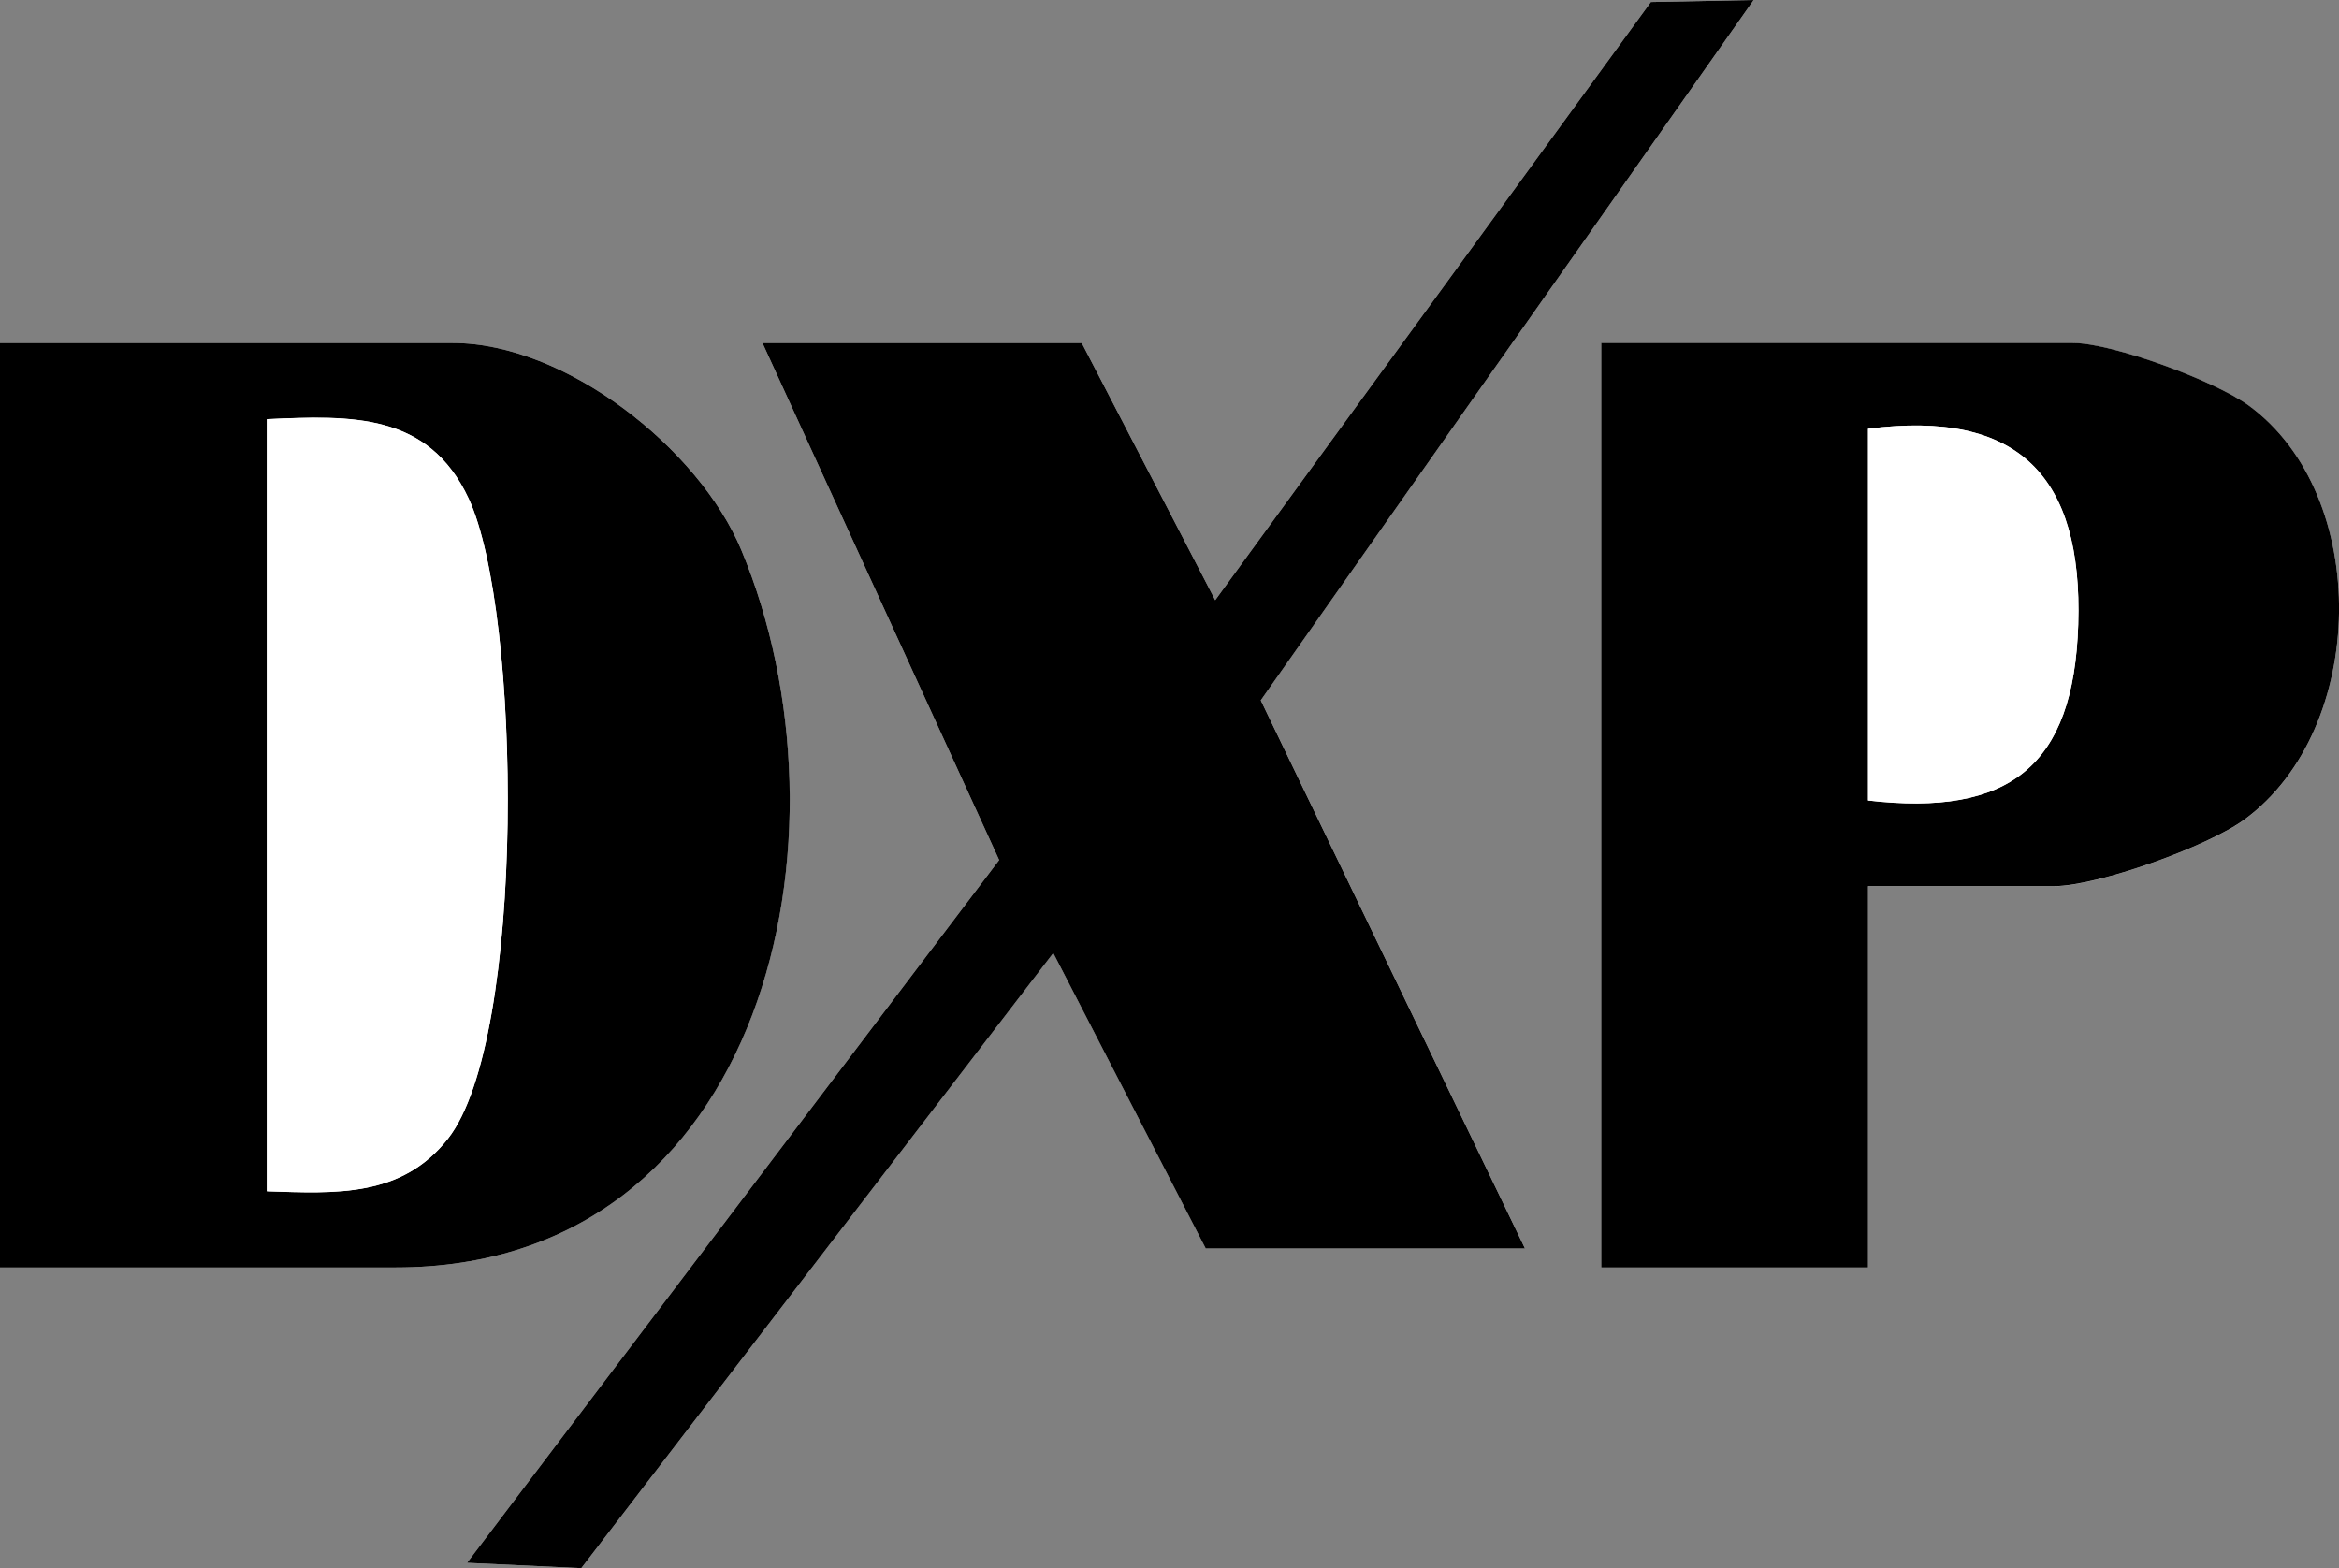 <?xml version="1.0" encoding="UTF-8"?>
<svg id="Layer_1" data-name="Layer 1" xmlns="http://www.w3.org/2000/svg" viewBox="0 0 245.41 164.54">
  <rect x="0" y="0" width="245.41" height="164.54" fill="#808080" stroke="none"/>
  <defs>
    <style>
      .cls-1 {
        fill: #fff;
      }
    </style>
  </defs>
  <path class="cls-1" d="M113.5,35.99h-33.5l24.83,54.25-55.83,73.74,11.99.56,49.52-64.55,15.99,30.99h33.5l-27.72-57.51L184,0l-10.79.21-45.71,62.76-14-26.98ZM0,132.99h41.5c38.99,0,48.69-45.55,36.28-75.28-4.46-10.68-18.46-21.72-30.28-21.72H0v97ZM196,92.99h19.5c4.55,0,16.13-4.16,20-7,12.96-9.53,13.32-34.04.44-43.43-3.55-2.59-14.27-6.56-18.44-6.56h-49.5v97h28v-40Z"/>
  <path d="M0,132.99V35.99h47.5c11.82,0,25.82,11.04,30.28,21.72,12.42,29.73,2.72,75.28-36.28,75.28H0ZM28,124.99c7.23.24,14.13.67,18.99-5.51,8.24-10.46,7.74-55.25,2.18-67.17-4.22-9.04-12.35-8.73-21.17-8.33v81Z"/>
  <polygon points="113.5 35.99 127.5 62.97 173.21 .21 184 0 132.28 73.48 160 130.99 126.5 130.99 110.51 100 60.99 164.54 49 163.98 104.83 90.24 80 35.99 113.5 35.99"/>
  <path d="M196,92.99v40h-28V35.99h49.5c4.16,0,14.89,3.97,18.44,6.56,12.88,9.4,12.53,33.9-.44,43.43-3.87,2.85-15.45,7-20,7h-19.5ZM196,83.99c14.79,1.71,21.58-3.55,22.05-18.46.49-15.56-6.26-22.57-22.05-20.54v39Z"/>
  <path class="cls-1" d="M28,124.99V43.99c8.82-.4,16.96-.71,21.17,8.33,5.56,11.92,6.06,56.71-2.18,67.17-4.86,6.17-11.77,5.74-18.99,5.51Z"/>
  <path class="cls-1" d="M196,83.99v-39c15.79-2.03,22.54,4.99,22.05,20.54-.47,14.91-7.25,20.16-22.05,18.46Z"/>
</svg>